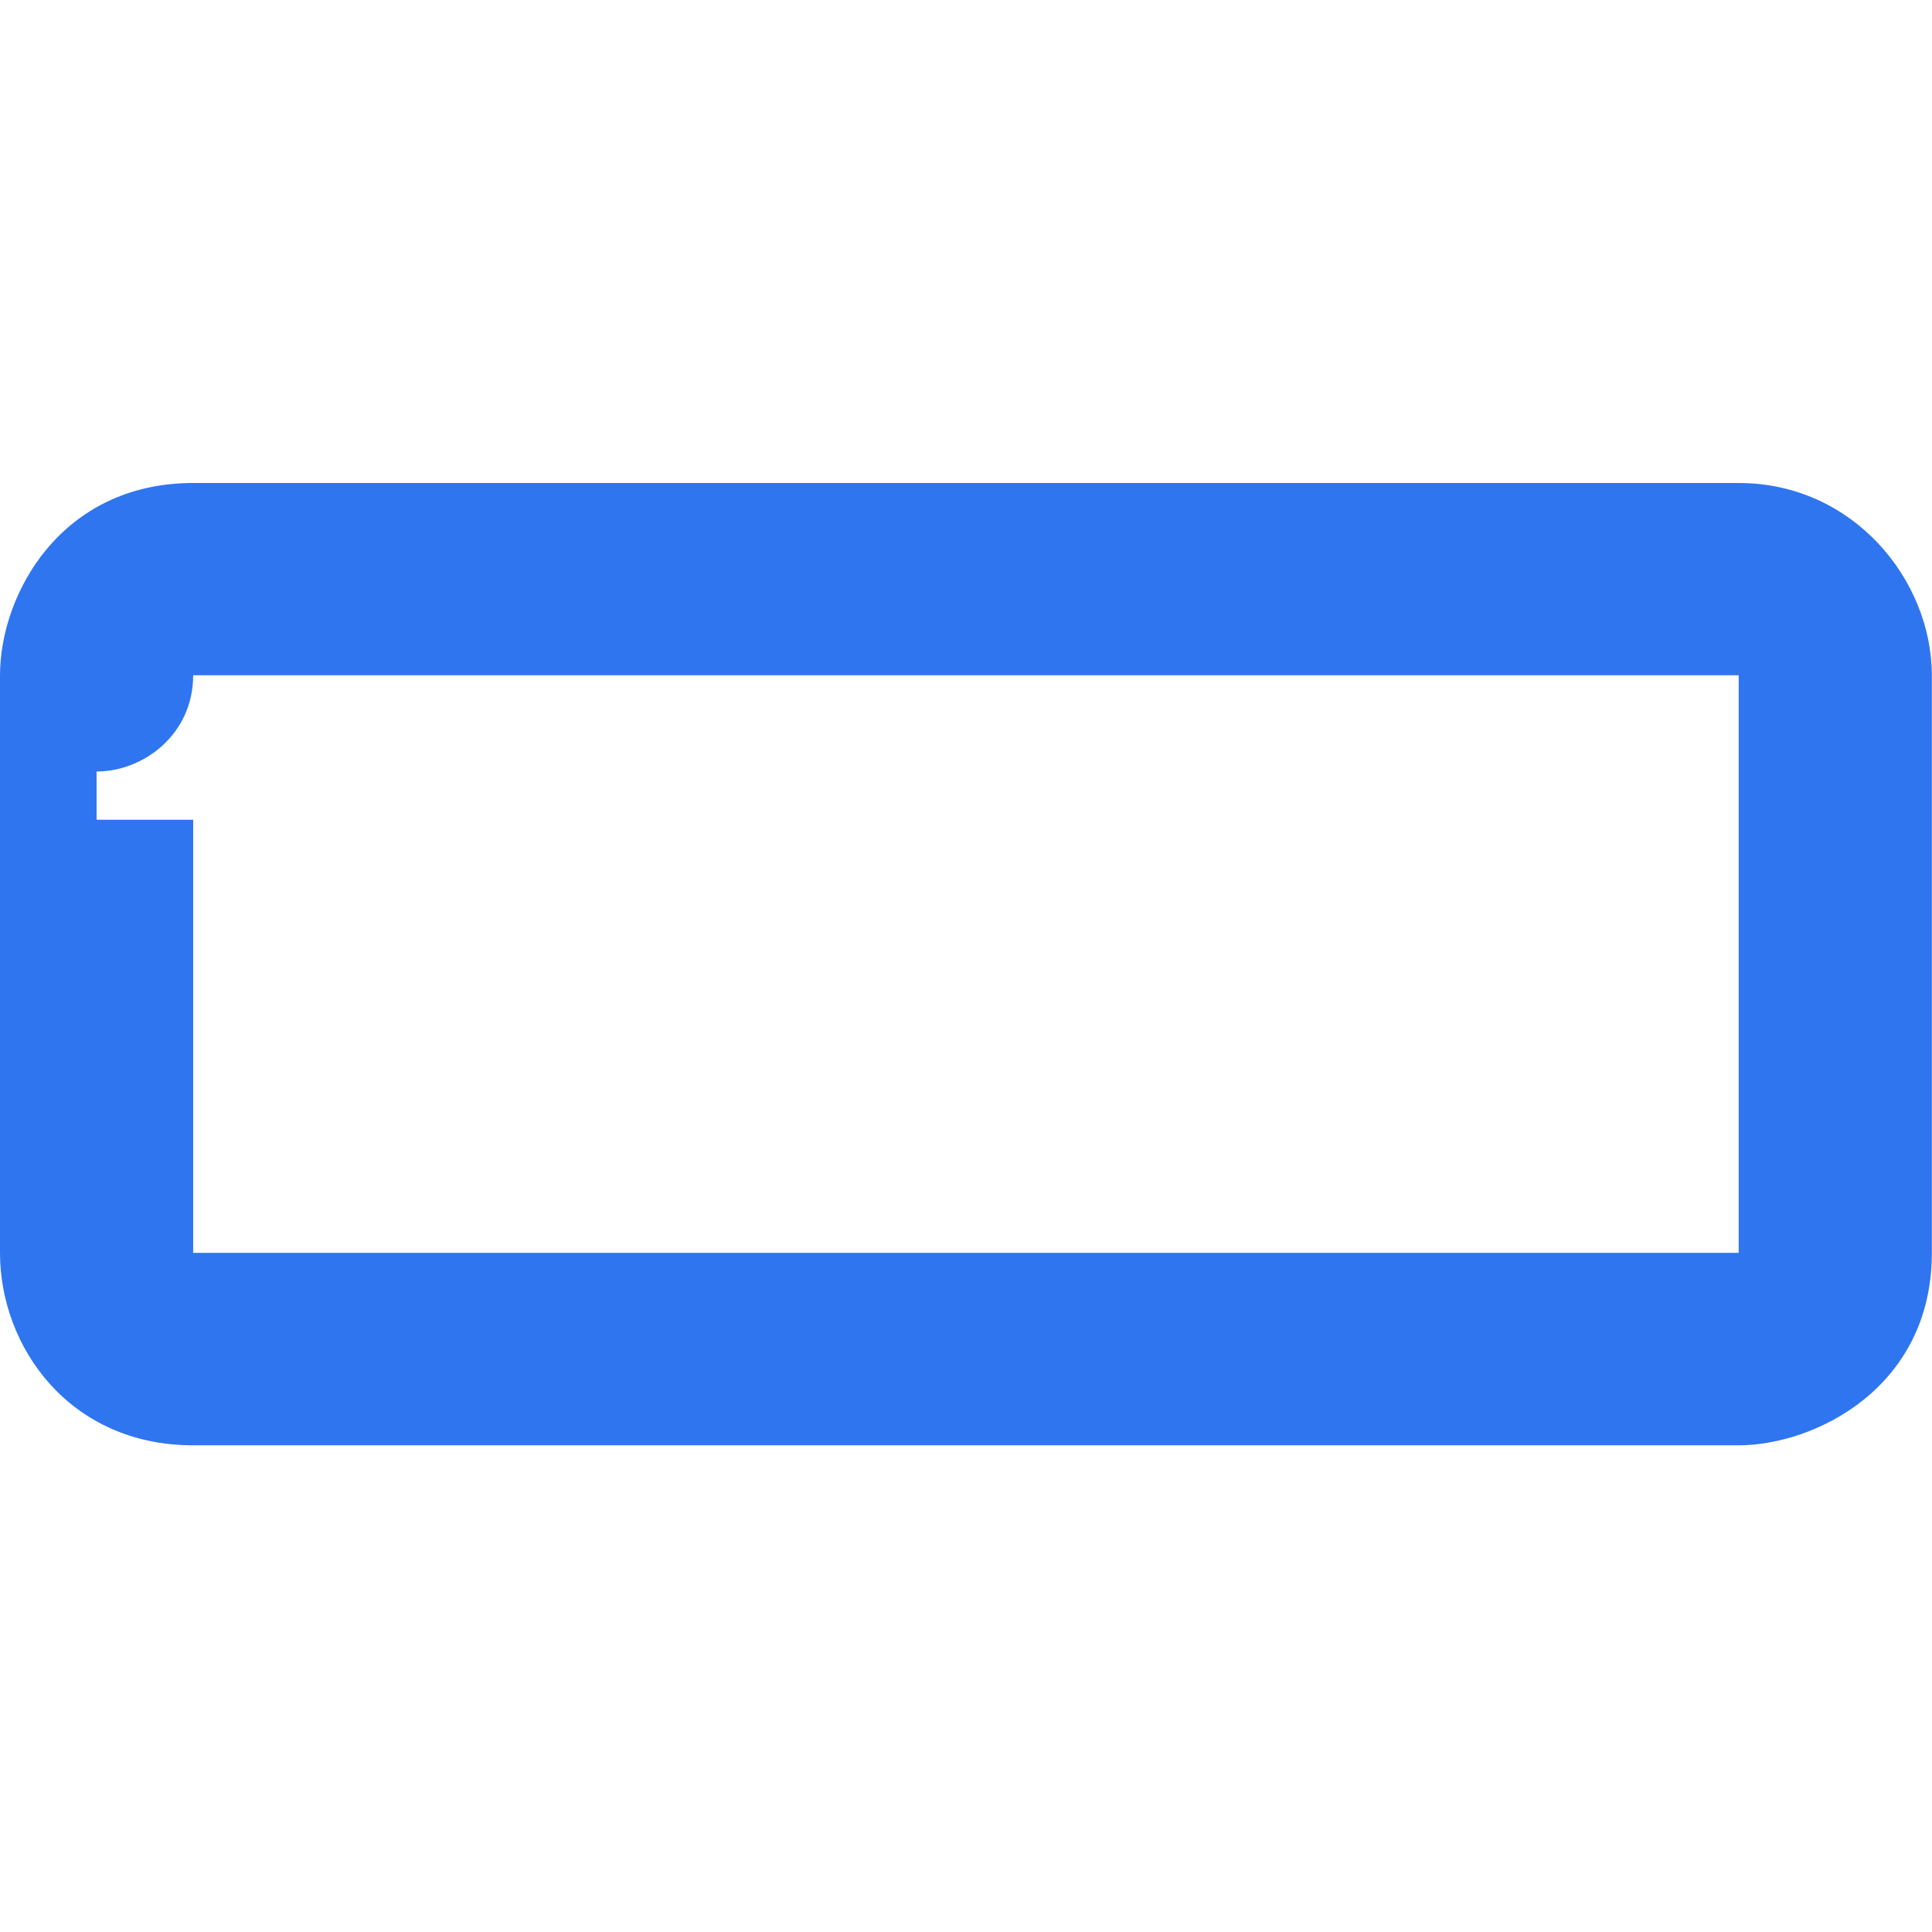 <?xml version="1.0" encoding="UTF-8"?> <svg xmlns="http://www.w3.org/2000/svg" width="324" height="324" viewBox="0 0 324 324" fill="none"><path d="M291.58 81H32.395C10.302 81 0 99.552 0 113.276V210.105C0 225.894 11.674 242.381 32.395 242.381H291.58C304.246 242.381 323.975 232.785 323.975 210.105V113.276C323.975 97.284 310.813 81 291.58 81ZM291.58 210.105H32.395V137.469H16.197V129.385C24.077 129.385 32.395 123.133 32.395 113.247H291.58V210.076V210.105Z" fill="#2F75EF"></path></svg> 